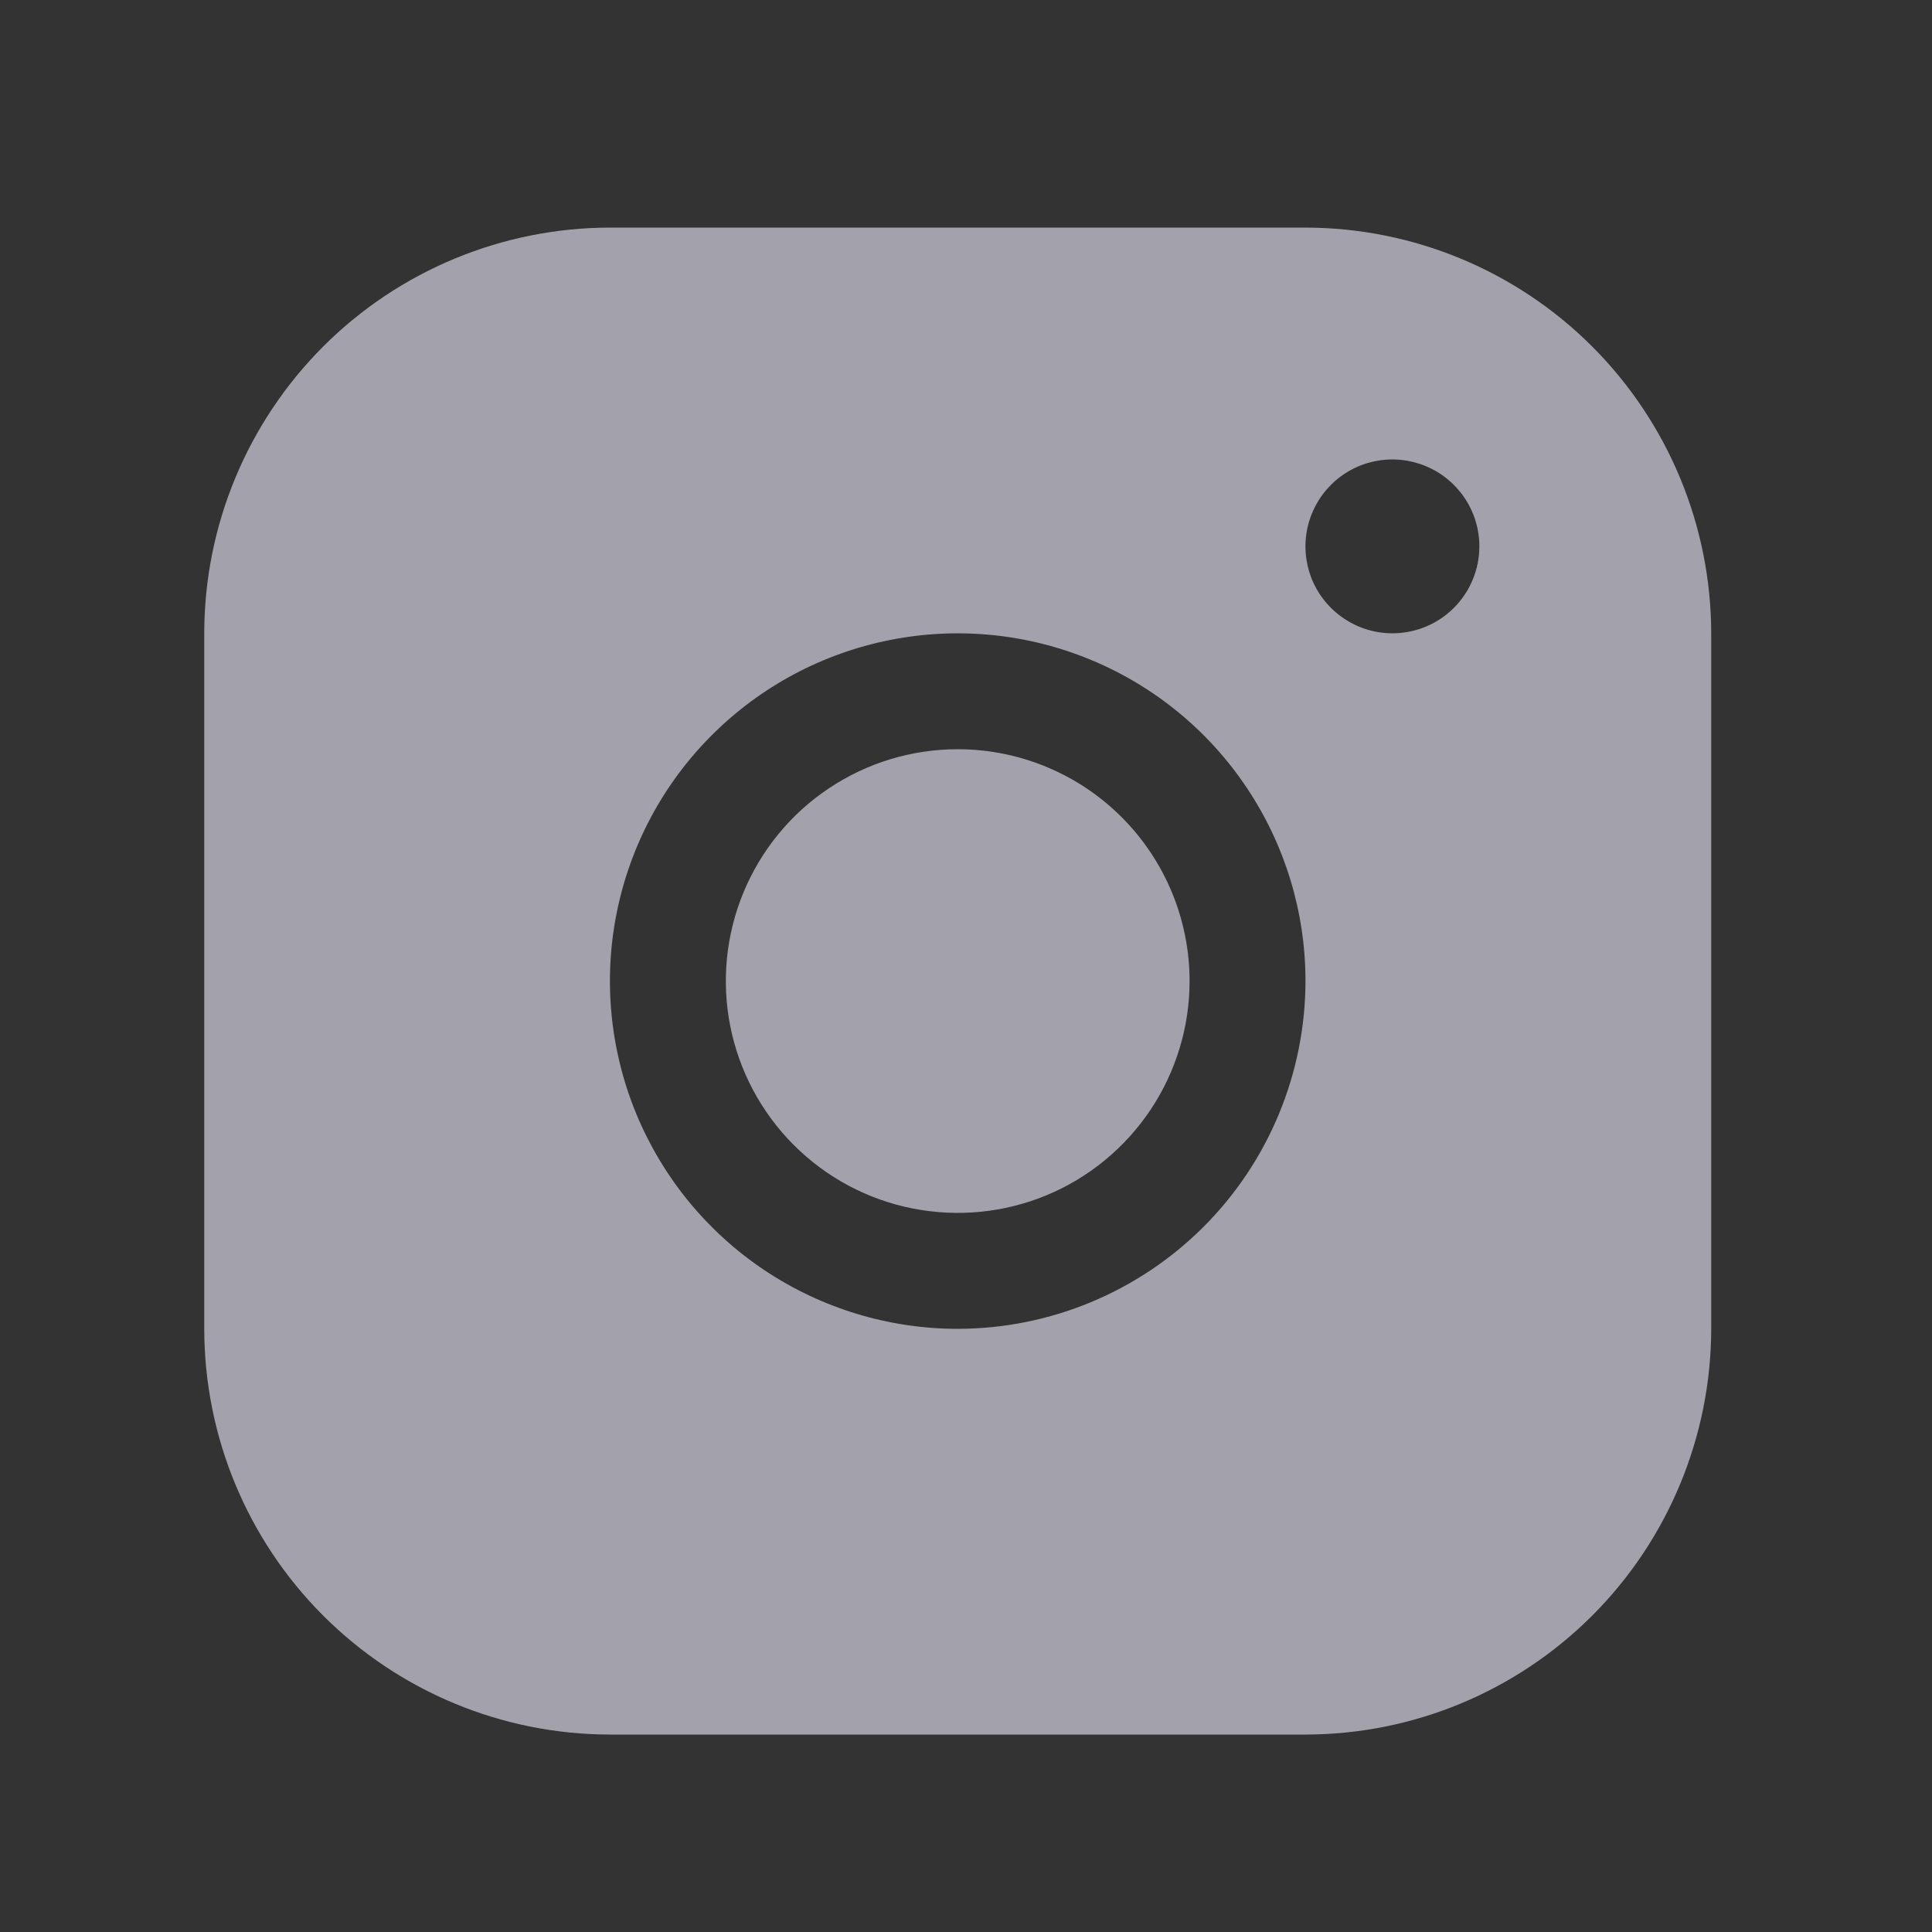 <svg width="25" height="25" viewBox="0 0 25 25" fill="none" xmlns="http://www.w3.org/2000/svg">
<rect x="0" y="0" width="25" height="25" fill="#333333" stroke="none"/>
<path d="M16.893 2.945H7.893C6.501 2.947 5.166 3.5 4.182 4.484C3.198 5.469 2.644 6.803 2.643 8.195V17.195C2.644 18.587 3.198 19.922 4.182 20.906C5.166 21.89 6.501 22.444 7.893 22.445H16.893C18.285 22.444 19.619 21.89 20.603 20.906C21.587 19.922 22.141 18.587 22.143 17.195V8.195C22.141 6.803 21.587 5.469 20.603 4.484C19.619 3.5 18.285 2.947 16.893 2.945ZM12.393 17.195C11.503 17.195 10.633 16.931 9.893 16.437C9.152 15.942 8.576 15.239 8.235 14.417C7.895 13.595 7.805 12.69 7.979 11.817C8.153 10.944 8.581 10.142 9.211 9.513C9.84 8.884 10.642 8.455 11.515 8.282C12.388 8.108 13.292 8.197 14.115 8.538C14.937 8.878 15.64 9.455 16.134 10.195C16.629 10.935 16.893 11.805 16.893 12.695C16.891 13.888 16.417 15.032 15.573 15.876C14.729 16.719 13.586 17.194 12.393 17.195ZM18.018 8.195C17.795 8.195 17.578 8.129 17.393 8.005C17.208 7.882 17.063 7.706 16.978 7.501C16.893 7.295 16.871 7.069 16.914 6.851C16.958 6.632 17.065 6.432 17.222 6.275C17.379 6.117 17.58 6.01 17.798 5.967C18.016 5.923 18.242 5.946 18.448 6.031C18.654 6.116 18.829 6.26 18.953 6.445C19.077 6.63 19.143 6.848 19.143 7.07C19.143 7.368 19.024 7.655 18.813 7.866C18.602 8.077 18.316 8.195 18.018 8.195ZM15.393 12.695C15.393 13.288 15.217 13.868 14.887 14.362C14.557 14.855 14.089 15.24 13.541 15.467C12.992 15.694 12.389 15.753 11.807 15.637C11.225 15.522 10.691 15.236 10.271 14.816C9.852 14.397 9.566 13.862 9.45 13.28C9.334 12.698 9.394 12.095 9.621 11.547C9.848 10.999 10.232 10.53 10.726 10.201C11.219 9.871 11.799 9.695 12.393 9.695C13.188 9.695 13.951 10.011 14.514 10.574C15.076 11.136 15.393 11.899 15.393 12.695Z" fill="#EFEDFD" fill-opacity="0.6"/>
</svg>
